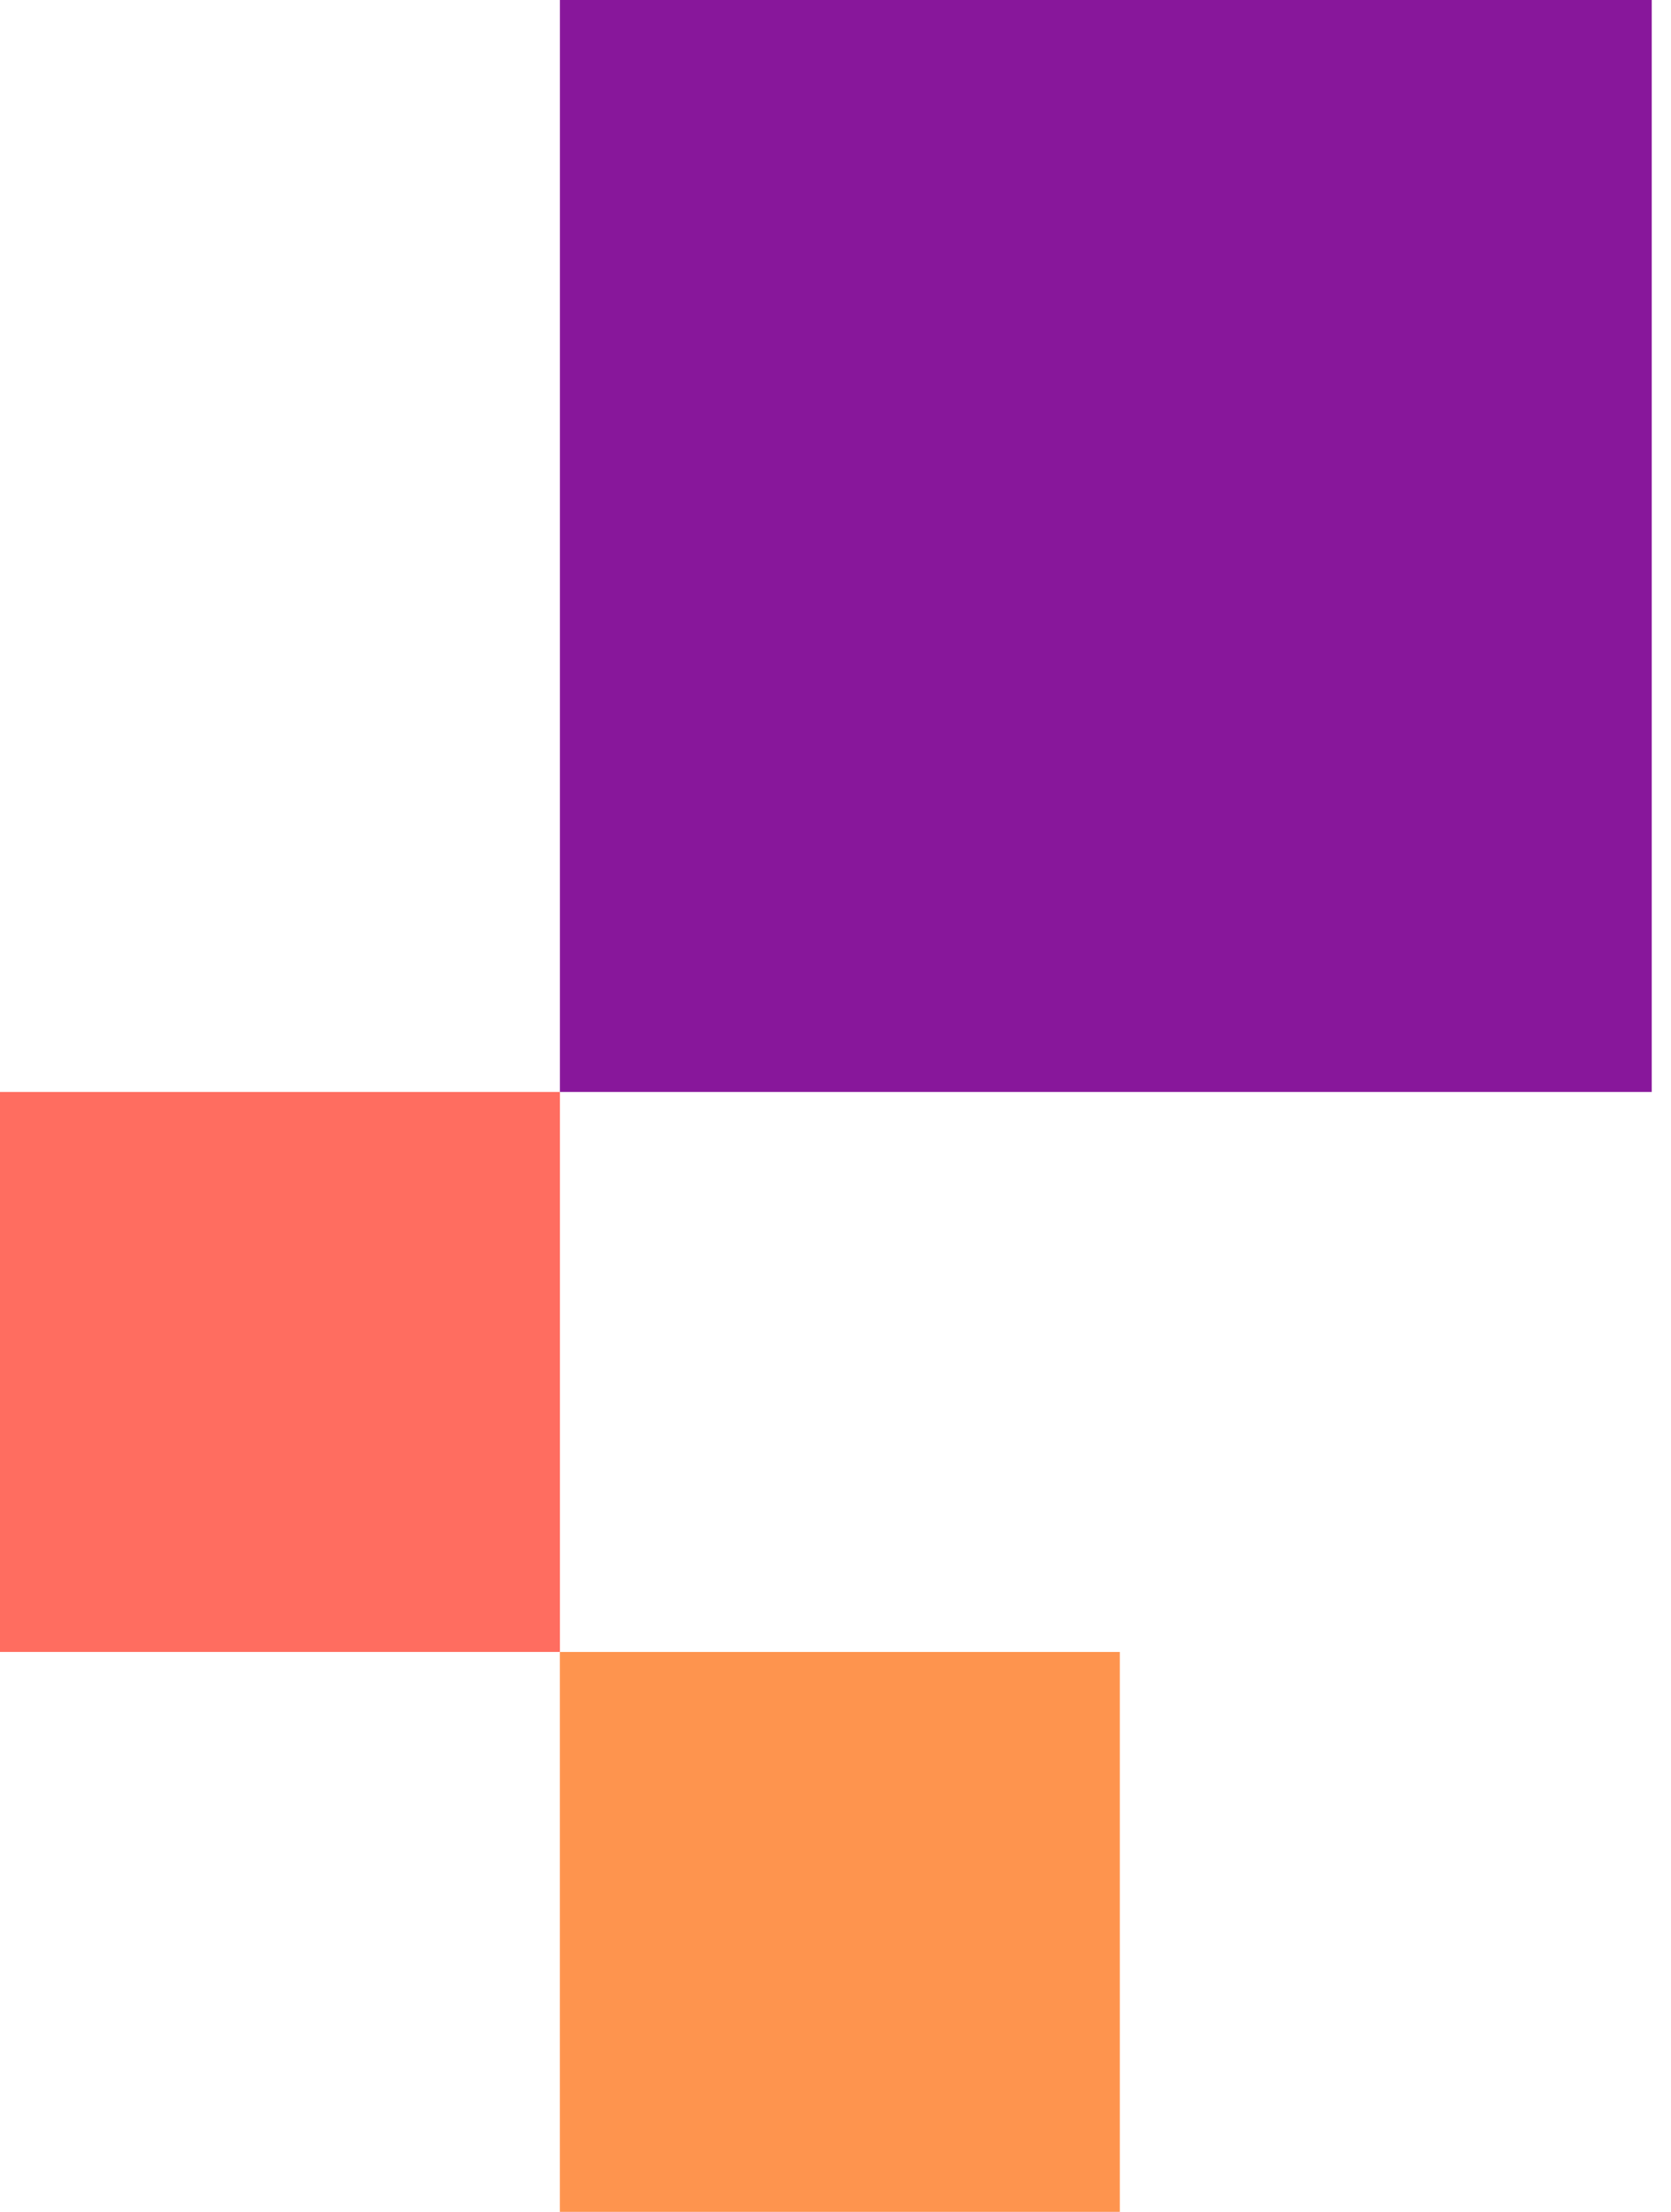 <svg width="34" height="45" viewBox="0 0 34 45" fill="none" xmlns="http://www.w3.org/2000/svg">
<rect width="22.215" height="22.215" transform="matrix(0 1 1 0 11.393 0)" fill="#88179B"/>
<rect width="11.393" height="11.393" transform="matrix(-1 0 0 1 22.785 33.608)" fill="#FE944E"/>
<rect width="11.393" height="11.393" transform="matrix(-1 0 0 1 11.393 22.215)" fill="#FF6D60"/>
</svg>

